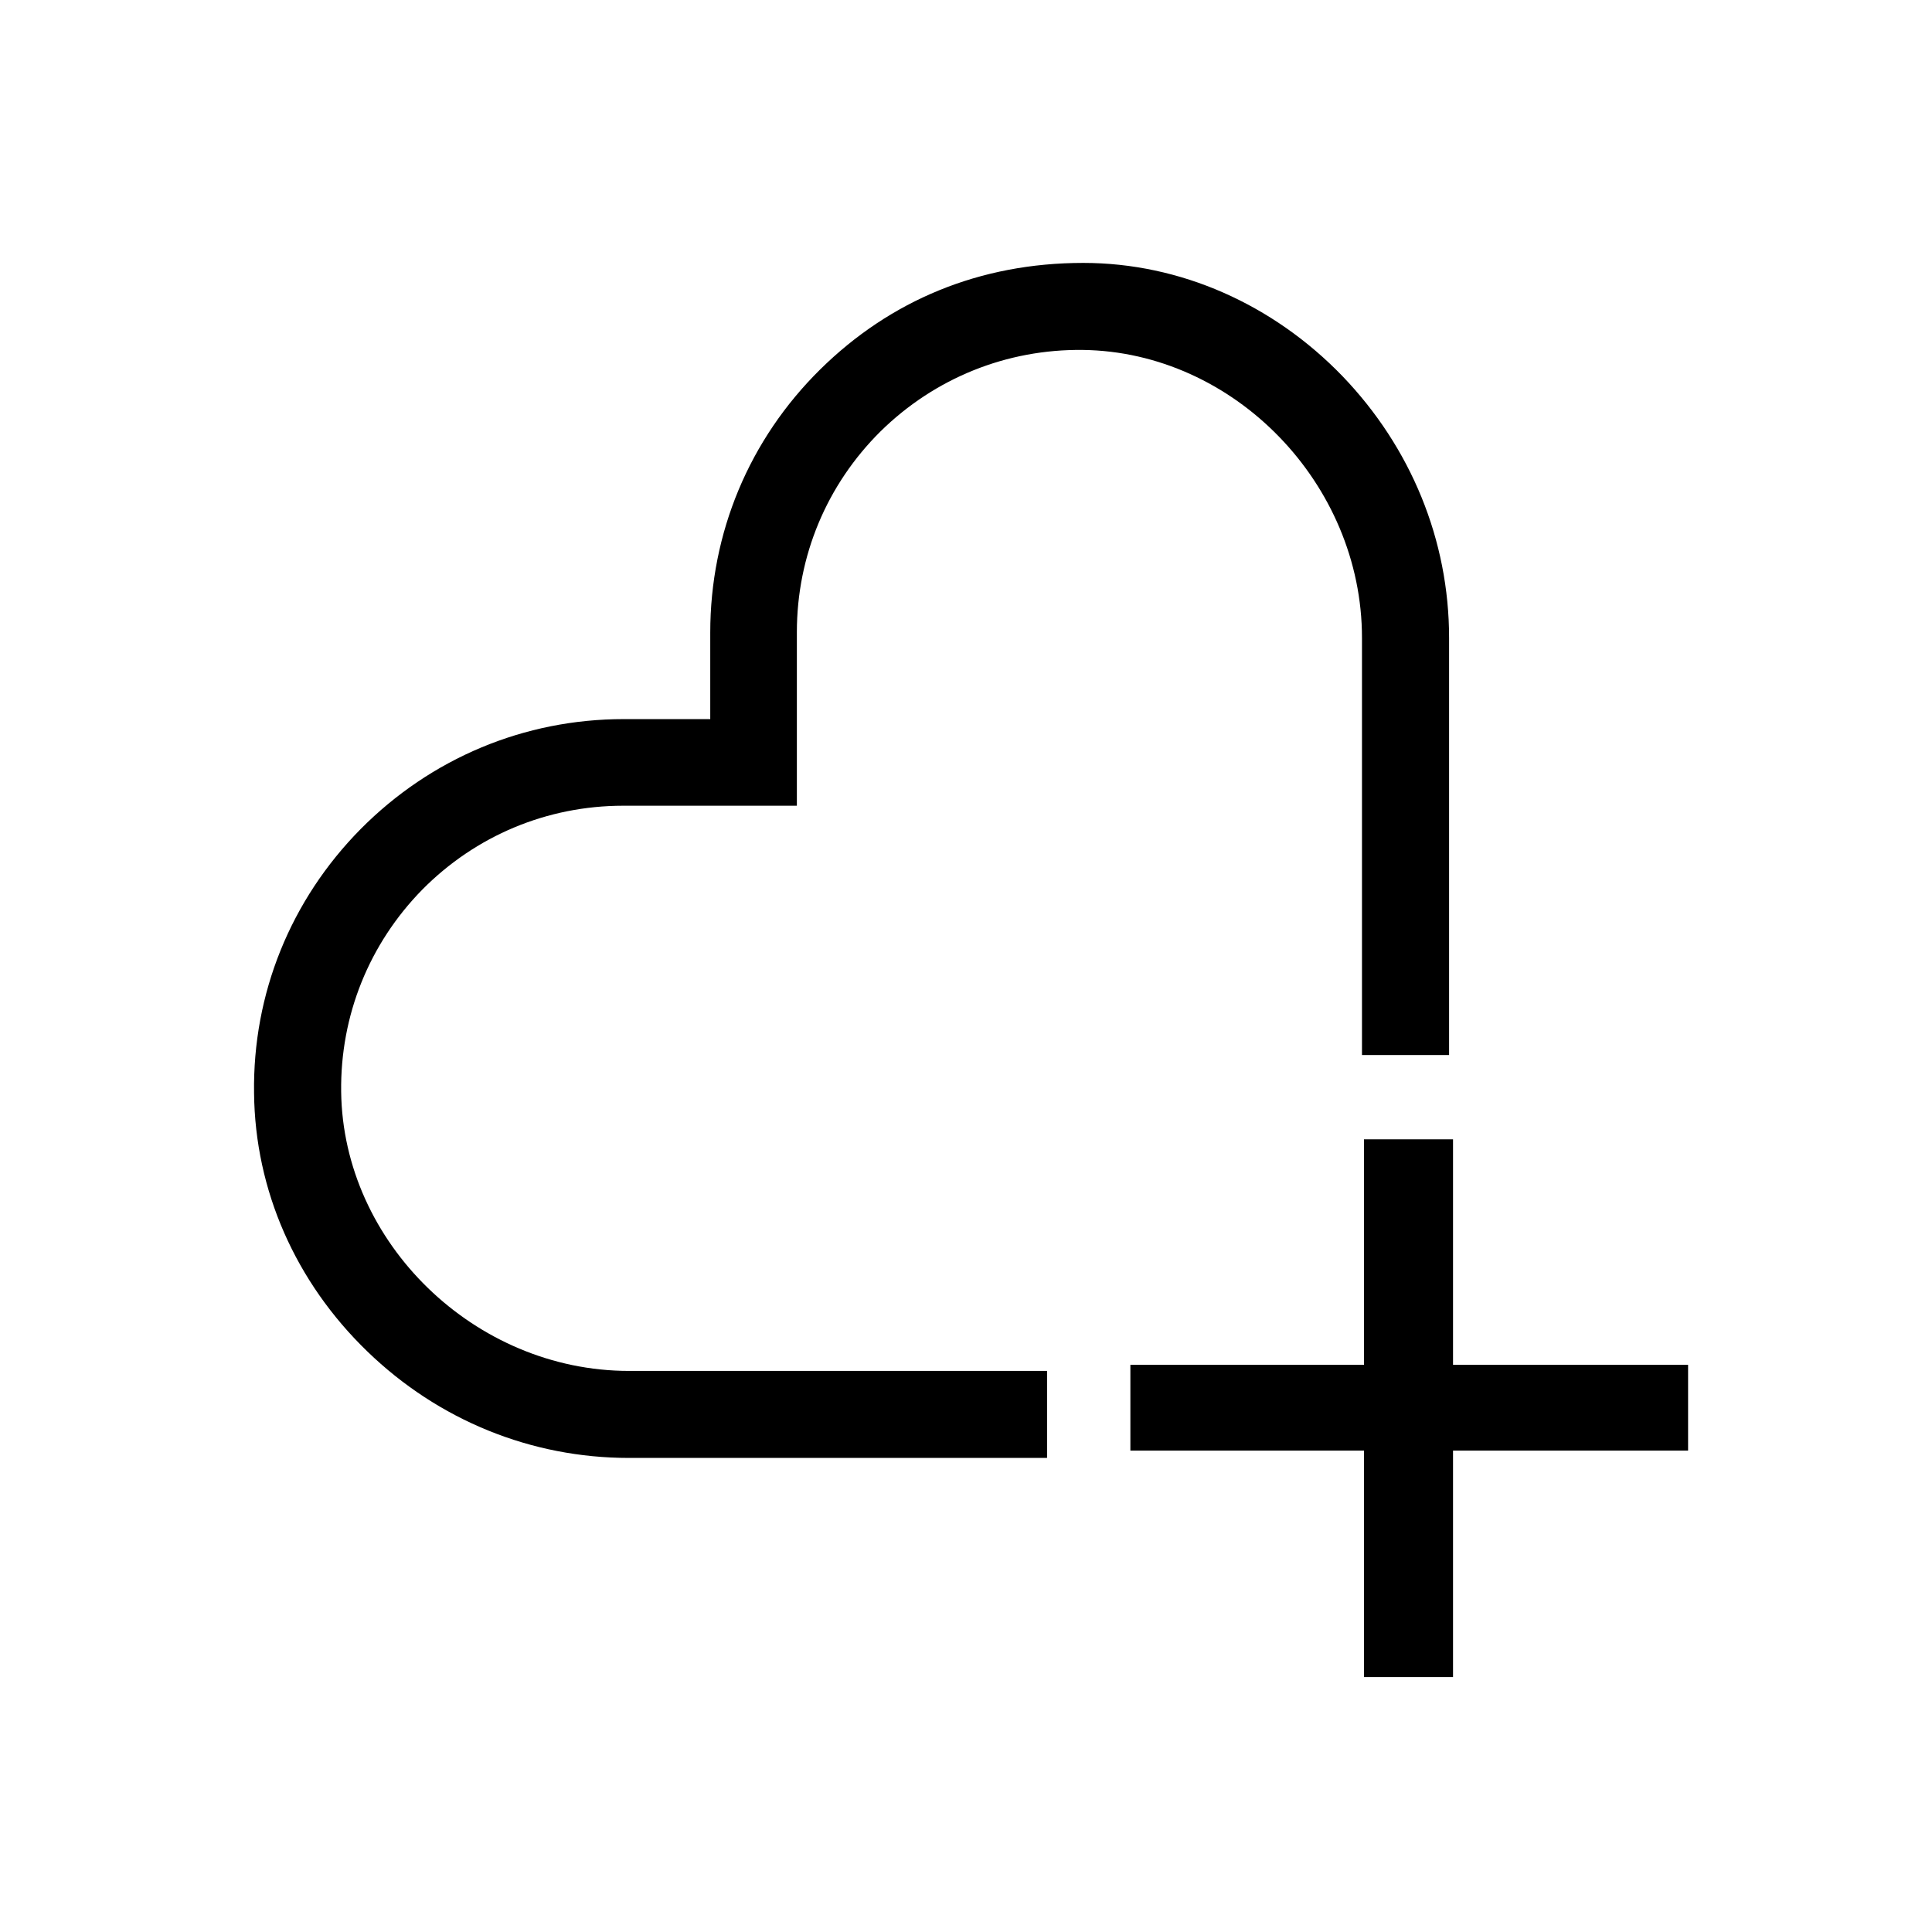 <svg width="24" height="24" viewBox="0 0 24 24" fill="none" xmlns="http://www.w3.org/2000/svg">
<path d="M7.742 10.009H9.899V7.852C9.899 6.906 10.271 6.02 10.939 5.358C11.613 4.696 12.505 4.336 13.451 4.347C15.33 4.371 16.919 6.008 16.919 7.923V13.106H18.001V7.923C18.001 6.711 17.528 5.559 16.677 4.673C15.815 3.78 14.662 3.266 13.457 3.266C12.168 3.266 11.057 3.733 10.188 4.59C9.308 5.459 8.823 6.617 8.823 7.858V8.933H7.748C6.513 8.933 5.354 9.418 4.48 10.299C3.611 11.179 3.138 12.343 3.156 13.579C3.168 14.784 3.67 15.925 4.563 16.788C5.449 17.645 6.601 18.111 7.813 18.111H13.007V17.03H7.813C5.898 17.03 4.261 15.44 4.238 13.561C4.226 12.615 4.586 11.723 5.248 11.049C5.91 10.381 6.796 10.009 7.742 10.009Z" fill="black"/>
<path d="M18.05 14.153H16.944V16.954H14.042V18.02H16.944V20.833H18.05V18.02H20.97V16.954H18.05V14.153Z" fill="black"/>
</svg>
